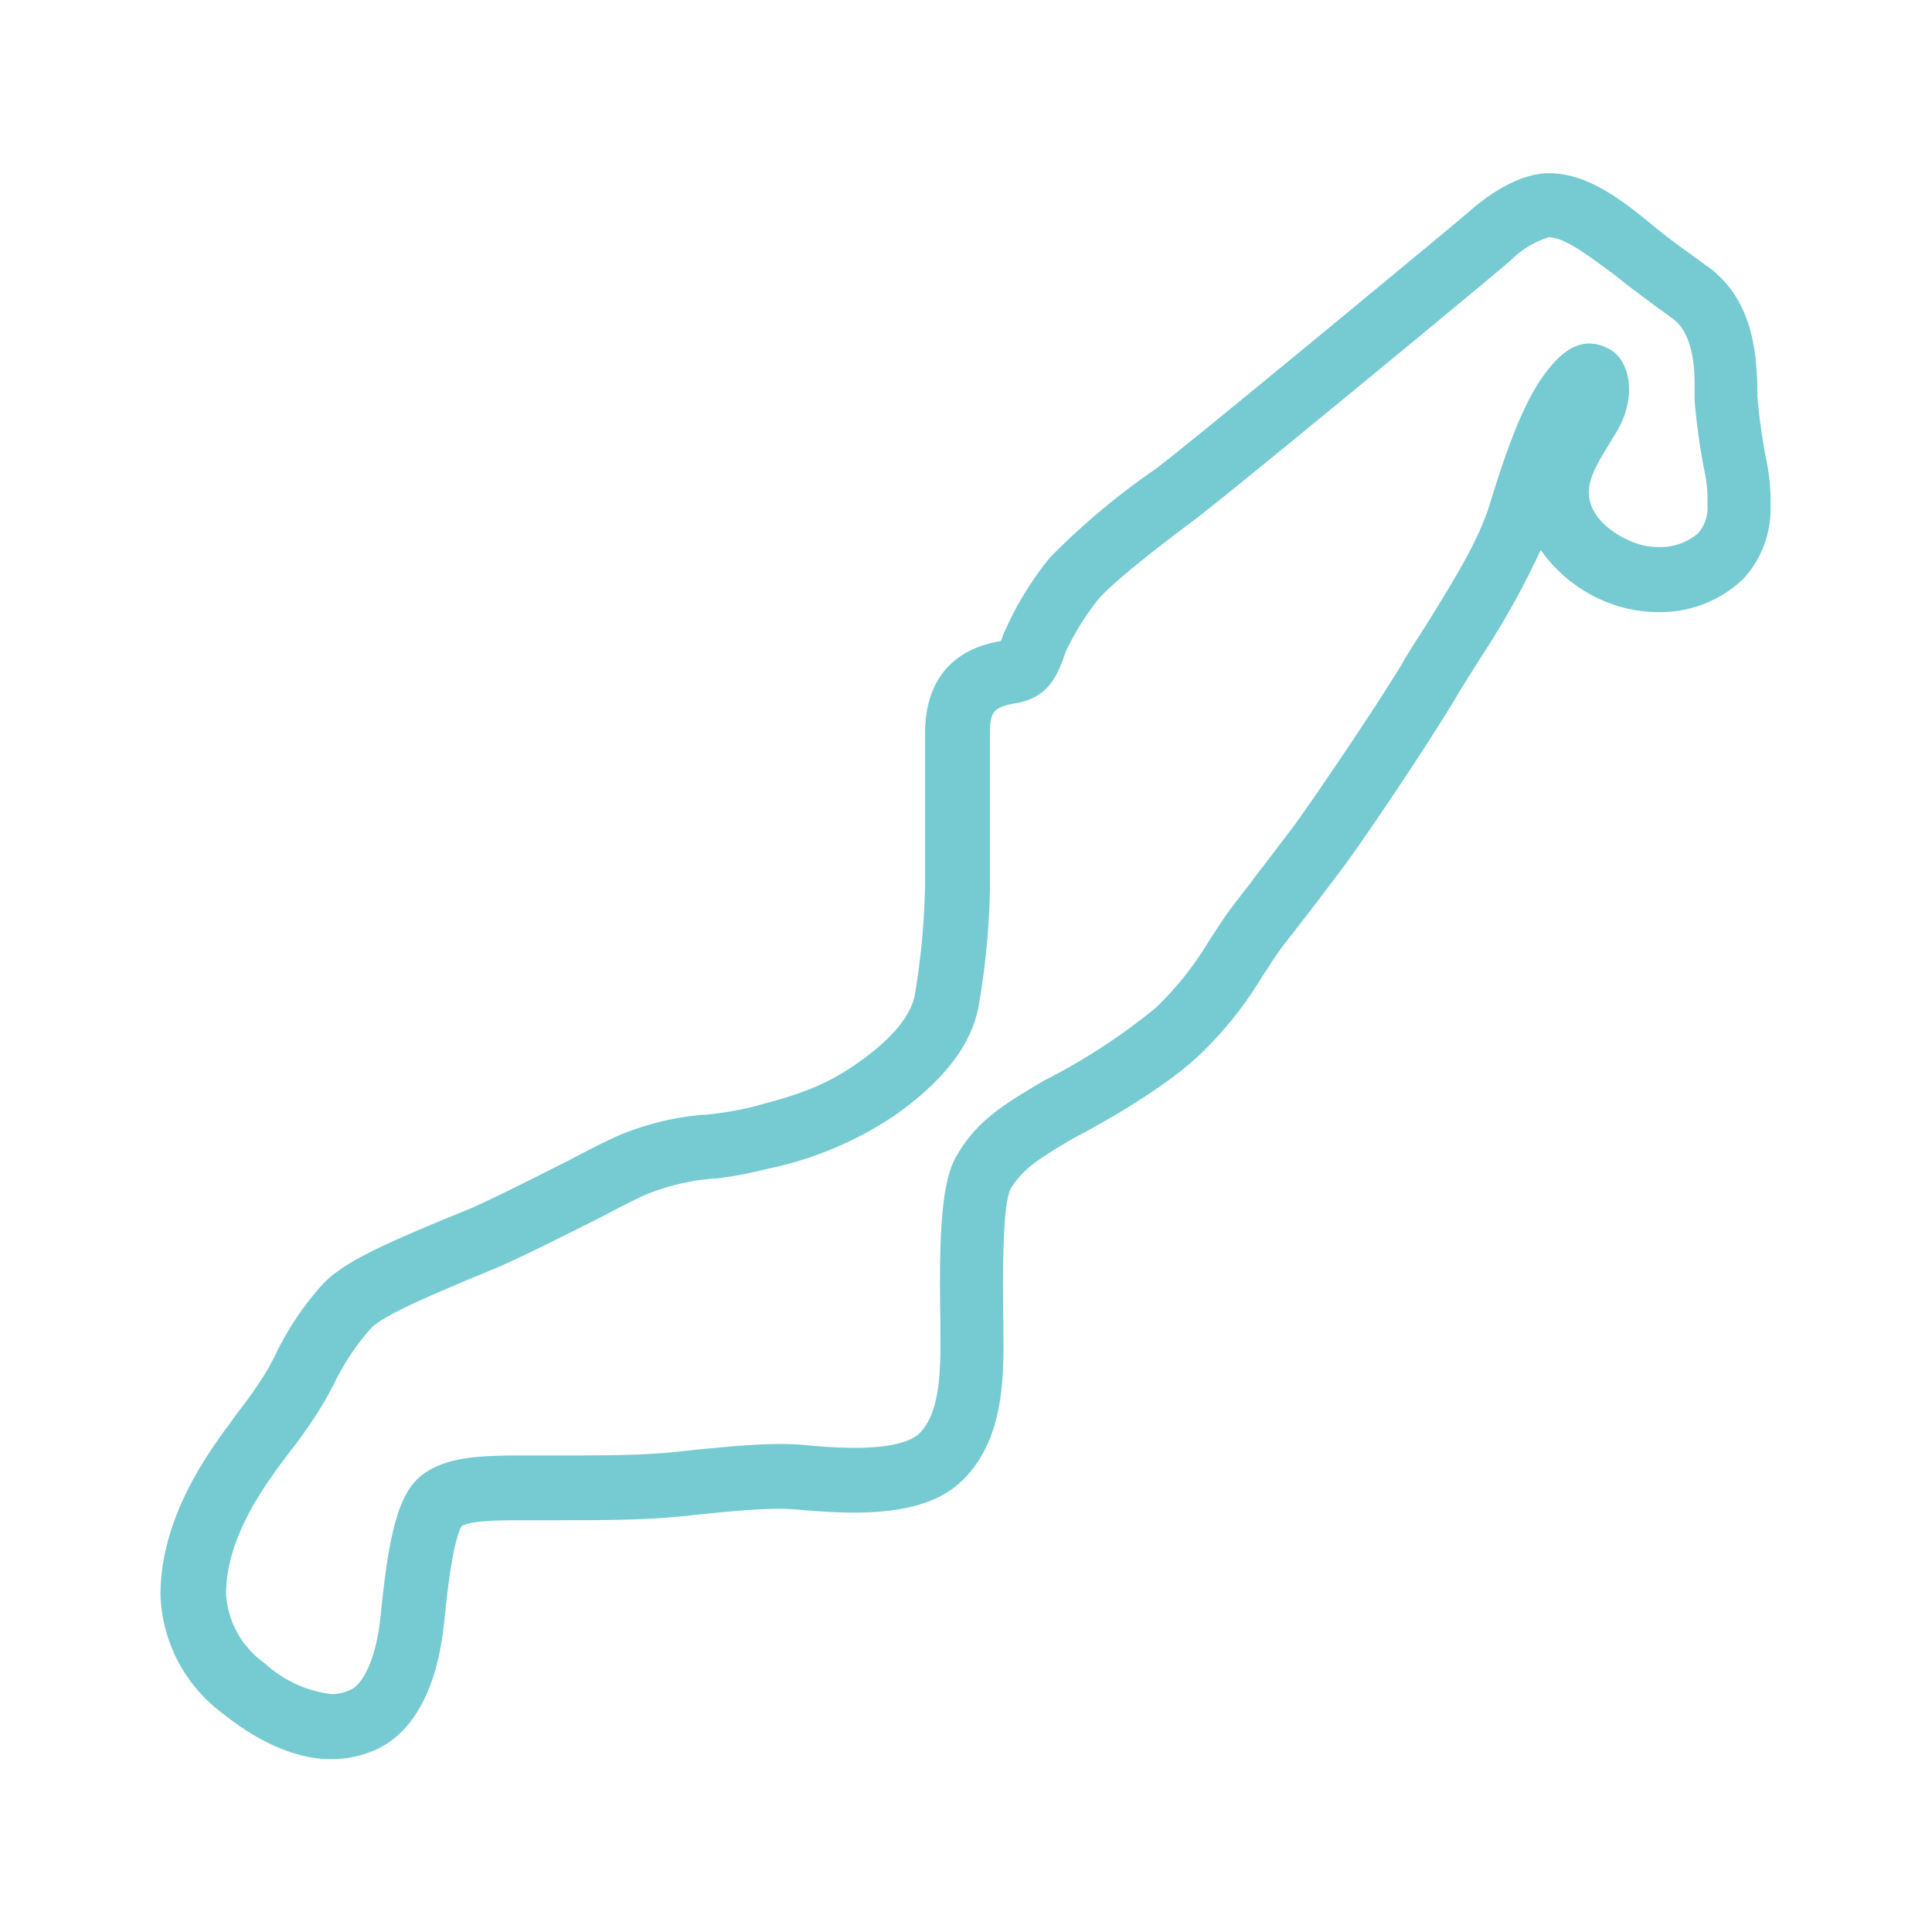 <svg id="Calque_1" data-name="Calque 1" xmlns="http://www.w3.org/2000/svg" viewBox="0 0 150 150"><defs><style>.cls-1{fill:#75cbd1;}</style></defs><path class="cls-1" d="M25.67,136.58c-3.41,0-6.58-2.12-8.21-3.42a11.94,11.94,0,0,1-5-9.36c0-3.76,1.48-7.77,4.39-11.9.25-.39.55-.79.87-1.21l.72-1a34.34,34.34,0,0,0,2.41-3.48l.52-1a22.9,22.9,0,0,1,3.73-5.55c1.57-1.65,4.6-3,9.39-5l2.06-.84c1.66-.73,4.51-2.16,7-3.42l.48-.24c1.58-.83,3-1.56,4-2a21.72,21.72,0,0,1,6.52-1.61l.2,0A27.56,27.56,0,0,0,58.17,86c3.43-.9,5.63-1.53,8.32-3.4s4.24-3.7,4.54-5.38a57.36,57.36,0,0,0,.79-8.44c0-.89,0-2.24,0-3.67,0-.8,0-1.64,0-2.48V56.77c.11-5.64,4.12-6.7,5.89-7l.13-.34a4.14,4.14,0,0,1,.26-.62,25,25,0,0,1,3.41-5.51,55.1,55.1,0,0,1,8.16-6.85c2.36-1.73,23.28-19.06,24.37-20h0c.94-.85,3.61-3,6.21-3,2.94,0,5.51,1.93,8.11,4.08l.56.45c1.24,1,2.71,2,3.51,2.61a6,6,0,0,1,.84.65l.08.09c2.9,2.62,3,6.62,3.09,8.55a4.33,4.33,0,0,0,0,.44,3.46,3.46,0,0,1,0,.43,47.34,47.34,0,0,0,.66,4.79,15.44,15.44,0,0,1,.36,3.73A7.93,7.93,0,0,1,135.29,45a9.28,9.28,0,0,1-6.64,2.52,10.36,10.36,0,0,1-2.78-.39,11.46,11.46,0,0,1-6.25-4.43A64,64,0,0,1,115,51l-.82,1.3c-.39.62-.78,1.22-1.14,1.86C110.4,58.52,106,65,104.43,67.14c-.93,1.24-2.06,2.74-3.13,4.12-.26.32-.52.66-.77,1-.48.6-.93,1.18-1.3,1.7-.25.36-.5.74-.77,1.16l-.49.74a29.1,29.1,0,0,1-4.9,6.1c-3.12,2.94-8.92,6-9.61,6.35-3.08,1.79-4.11,2.55-5,4-.47.93-.66,4.37-.56,10.24v1.1c.06,3.85-.14,8.25-3.1,11.21-1.75,1.76-4.46,2.58-8.52,2.58-1.15,0-2.41-.07-3.84-.19-.63-.06-1.2-.11-1.85-.11-1.84,0-4,.21-6.18.43l-1.43.15c-2.92.31-6.4.31-9.46.31H40.72c-2.61,0-4.13.07-4.87.45-.31.5-.84,2.14-1.35,7.33-.69,7-3.58,9.23-5.24,10A8.38,8.38,0,0,1,25.67,136.58ZM120.24,18.42a7.19,7.19,0,0,0-2.89,1.74c-.59.58-22.45,18.62-24.73,20.29-5,3.73-6.72,5.37-7.28,6a19.56,19.56,0,0,0-2.67,4.33c0,.05,0,.09-.07.14l0,.1c-.51,1.37-1.18,3.12-3.64,3.56-1.78.31-2.07.62-2.1,2.22v5.77c0,.82,0,1.65,0,2.44,0,1.56,0,2.91,0,3.9a59.53,59.53,0,0,1-.87,9.15c-.53,3-2.69,5.87-6.6,8.59a27.61,27.61,0,0,1-9.86,4.11,30.06,30.06,0,0,1-3.93.74l-.2,0a17.72,17.72,0,0,0-5.13,1.2c-1,.42-2.36,1.15-3.84,1.92l-.52.26c-2.7,1.35-5.49,2.75-7.34,3.55l-2.06.85c-3.16,1.34-6.77,2.85-7.74,3.88a19,19,0,0,0-2.9,4.41l-.5.93a34.37,34.37,0,0,1-2.83,4.16l-.26.35-.47.63c-.26.35-.5.66-.67.93l-.08.12c-2.33,3.29-3.51,6.34-3.51,9.06a7.11,7.11,0,0,0,2.91,5.32l.13.1a9.32,9.32,0,0,0,5.13,2.36,3.41,3.41,0,0,0,1.54-.36c.67-.29,1.92-1.85,2.31-5.88.68-6.89,1.54-9.64,3.39-10.91s4.24-1.38,7.81-1.38h2.84c3.08,0,6.27,0,8.93-.28l1.47-.16c2.36-.23,4.58-.45,6.67-.45a22.58,22.58,0,0,1,2.31.13c1.26.11,2.37.17,3.38.17,3.38,0,4.57-.7,5-1.11,1.43-1.43,1.69-4.09,1.64-7.64v-1.06c-.11-6.58.06-10.79,1.23-12.81,1.56-2.74,3.61-4,6.83-5.9l.12-.06a47.85,47.85,0,0,0,8.55-5.59,24.86,24.86,0,0,0,4.12-5.18l.48-.73c.3-.47.59-.9.87-1.31.43-.6.92-1.23,1.45-1.91.24-.31.5-.63.75-1,1.07-1.37,2.18-2.85,3.06-4,1.48-2.05,5.81-8.37,8.35-12.51.35-.64.78-1.32,1.22-2l.79-1.24c1.95-3.16,4-6.42,4.84-9.24,1.12-3.62,2.46-7.69,4.3-10.14.82-1.08,1.94-2.31,3.42-2.31a3.23,3.23,0,0,1,1.46.38,2.56,2.56,0,0,1,.66.47c1.06,1.06,1.45,3.37.15,5.74-.12.23-.26.45-.39.66s-.12.19-.17.29l-.12.2c-1.12,1.8-1.83,3.07-1.57,4.36.33,1.73,2.25,3,3.89,3.5a5.35,5.35,0,0,0,1.42.2,4.49,4.49,0,0,0,3.1-1.05,3,3,0,0,0,.75-2.15v-.14a10.72,10.72,0,0,0-.23-2.53,49.42,49.42,0,0,1-.77-5.51,2.18,2.18,0,0,1,0-.25l0-.16c0-.25,0-.52,0-.8,0-1.26-.12-3.75-1.47-4.95l-.11-.1-.38-.28c-.81-.59-2.33-1.69-3.65-2.72l-.62-.5C123.84,20.26,121.62,18.42,120.24,18.42Z"/></svg>